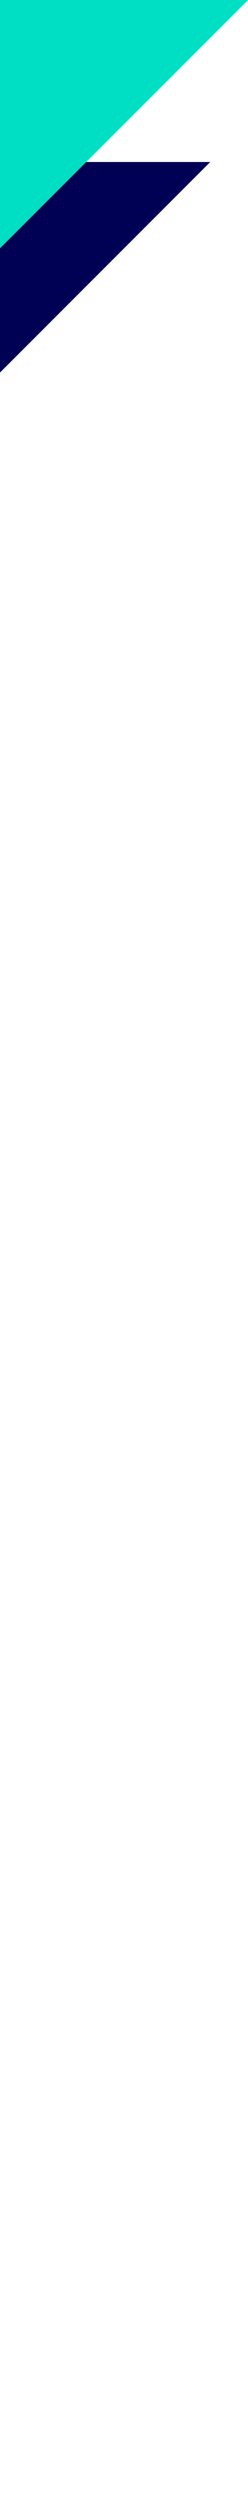 <svg width="46" height="463" viewBox="0 0 46 463" fill="none" xmlns="http://www.w3.org/2000/svg">
<path d="M-74.982 30H39L-296.018 365H-410L-74.982 30Z" fill="#000054"/>
<path d="M-26.799 0L46 0L-417.201 463H-490L-26.799 0Z" fill="#00DEC4"/>
</svg>

